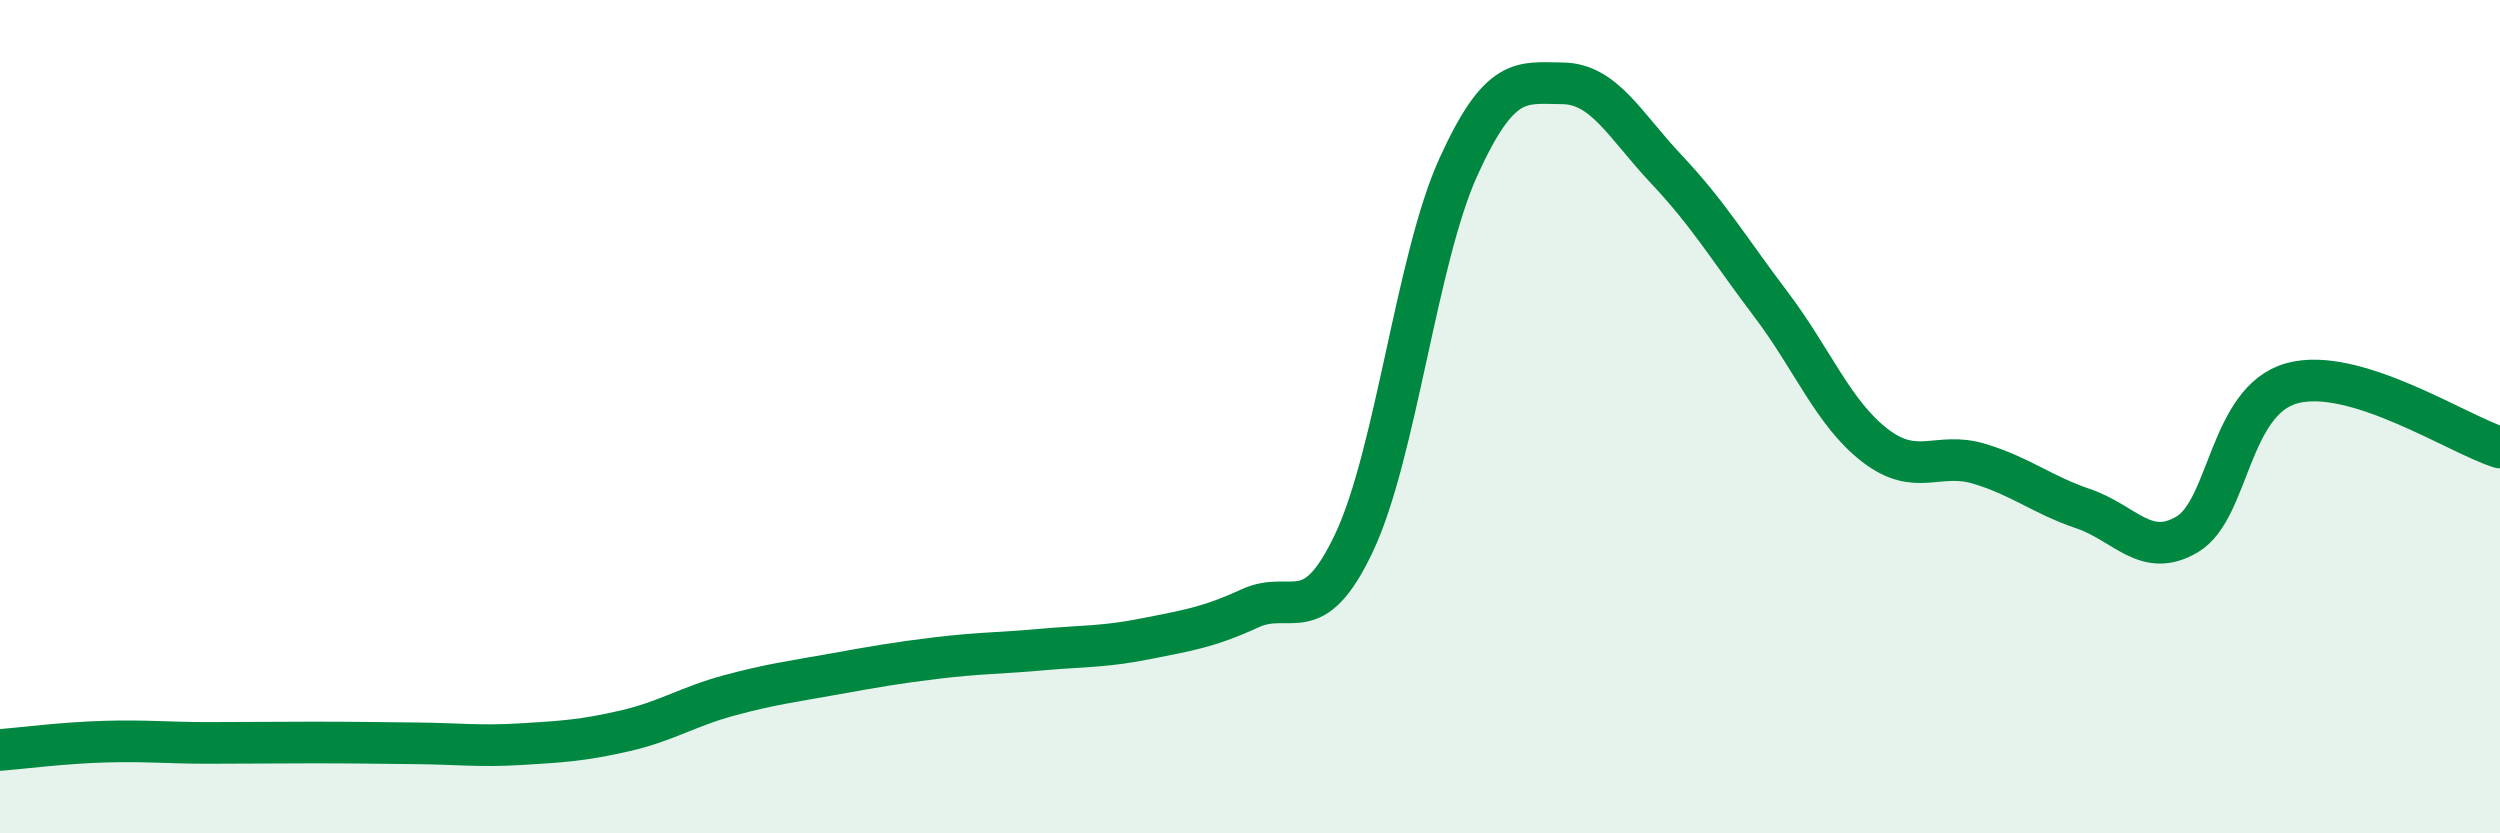 
    <svg width="60" height="20" viewBox="0 0 60 20" xmlns="http://www.w3.org/2000/svg">
      <path
        d="M 0,18 C 0.5,17.96 1.5,17.83 2.5,17.8 C 3.5,17.77 4,17.83 5,17.83 C 6,17.83 6.5,17.82 7.5,17.82 C 8.5,17.82 9,17.83 10,17.84 C 11,17.85 11.5,17.92 12.5,17.86 C 13.5,17.8 14,17.77 15,17.54 C 16,17.31 16.5,16.96 17.5,16.69 C 18.5,16.42 19,16.36 20,16.18 C 21,16 21.5,15.91 22.5,15.79 C 23.5,15.67 24,15.68 25,15.59 C 26,15.5 26.5,15.53 27.5,15.33 C 28.5,15.13 29,15.06 30,14.6 C 31,14.14 31.5,15.14 32.5,13.02 C 33.5,10.9 34,6.21 35,4.01 C 36,1.81 36.5,1.99 37.5,2 C 38.5,2.01 39,3.01 40,4.07 C 41,5.13 41.5,5.98 42.5,7.3 C 43.5,8.62 44,9.92 45,10.69 C 46,11.46 46.5,10.83 47.5,11.13 C 48.5,11.43 49,11.87 50,12.21 C 51,12.55 51.5,13.42 52.5,12.82 C 53.5,12.22 53.5,9.62 55,9.2 C 56.5,8.78 59,10.43 60,10.74L60 20L0 20Z"
        fill="#008740"
        opacity="0.1"
        stroke-linecap="round"
        stroke-linejoin="round"
      />
      <path
        d="M 0,18 C 0.5,17.96 1.5,17.83 2.5,17.8 C 3.5,17.77 4,17.83 5,17.83 C 6,17.83 6.5,17.82 7.5,17.82 C 8.5,17.82 9,17.83 10,17.84 C 11,17.85 11.5,17.92 12.5,17.86 C 13.5,17.8 14,17.77 15,17.54 C 16,17.31 16.5,16.96 17.5,16.69 C 18.5,16.42 19,16.36 20,16.18 C 21,16 21.5,15.91 22.5,15.79 C 23.5,15.67 24,15.68 25,15.59 C 26,15.5 26.5,15.53 27.5,15.33 C 28.5,15.13 29,15.06 30,14.6 C 31,14.14 31.5,15.14 32.5,13.02 C 33.5,10.9 34,6.21 35,4.01 C 36,1.81 36.5,1.99 37.5,2 C 38.5,2.01 39,3.01 40,4.07 C 41,5.13 41.5,5.98 42.5,7.3 C 43.5,8.62 44,9.92 45,10.69 C 46,11.46 46.5,10.83 47.5,11.13 C 48.5,11.43 49,11.87 50,12.21 C 51,12.55 51.5,13.42 52.5,12.82 C 53.5,12.22 53.5,9.62 55,9.2 C 56.5,8.78 59,10.43 60,10.74"
        stroke="#008740"
        stroke-width="1"
        fill="none"
        stroke-linecap="round"
        stroke-linejoin="round"
      />
    </svg>
  